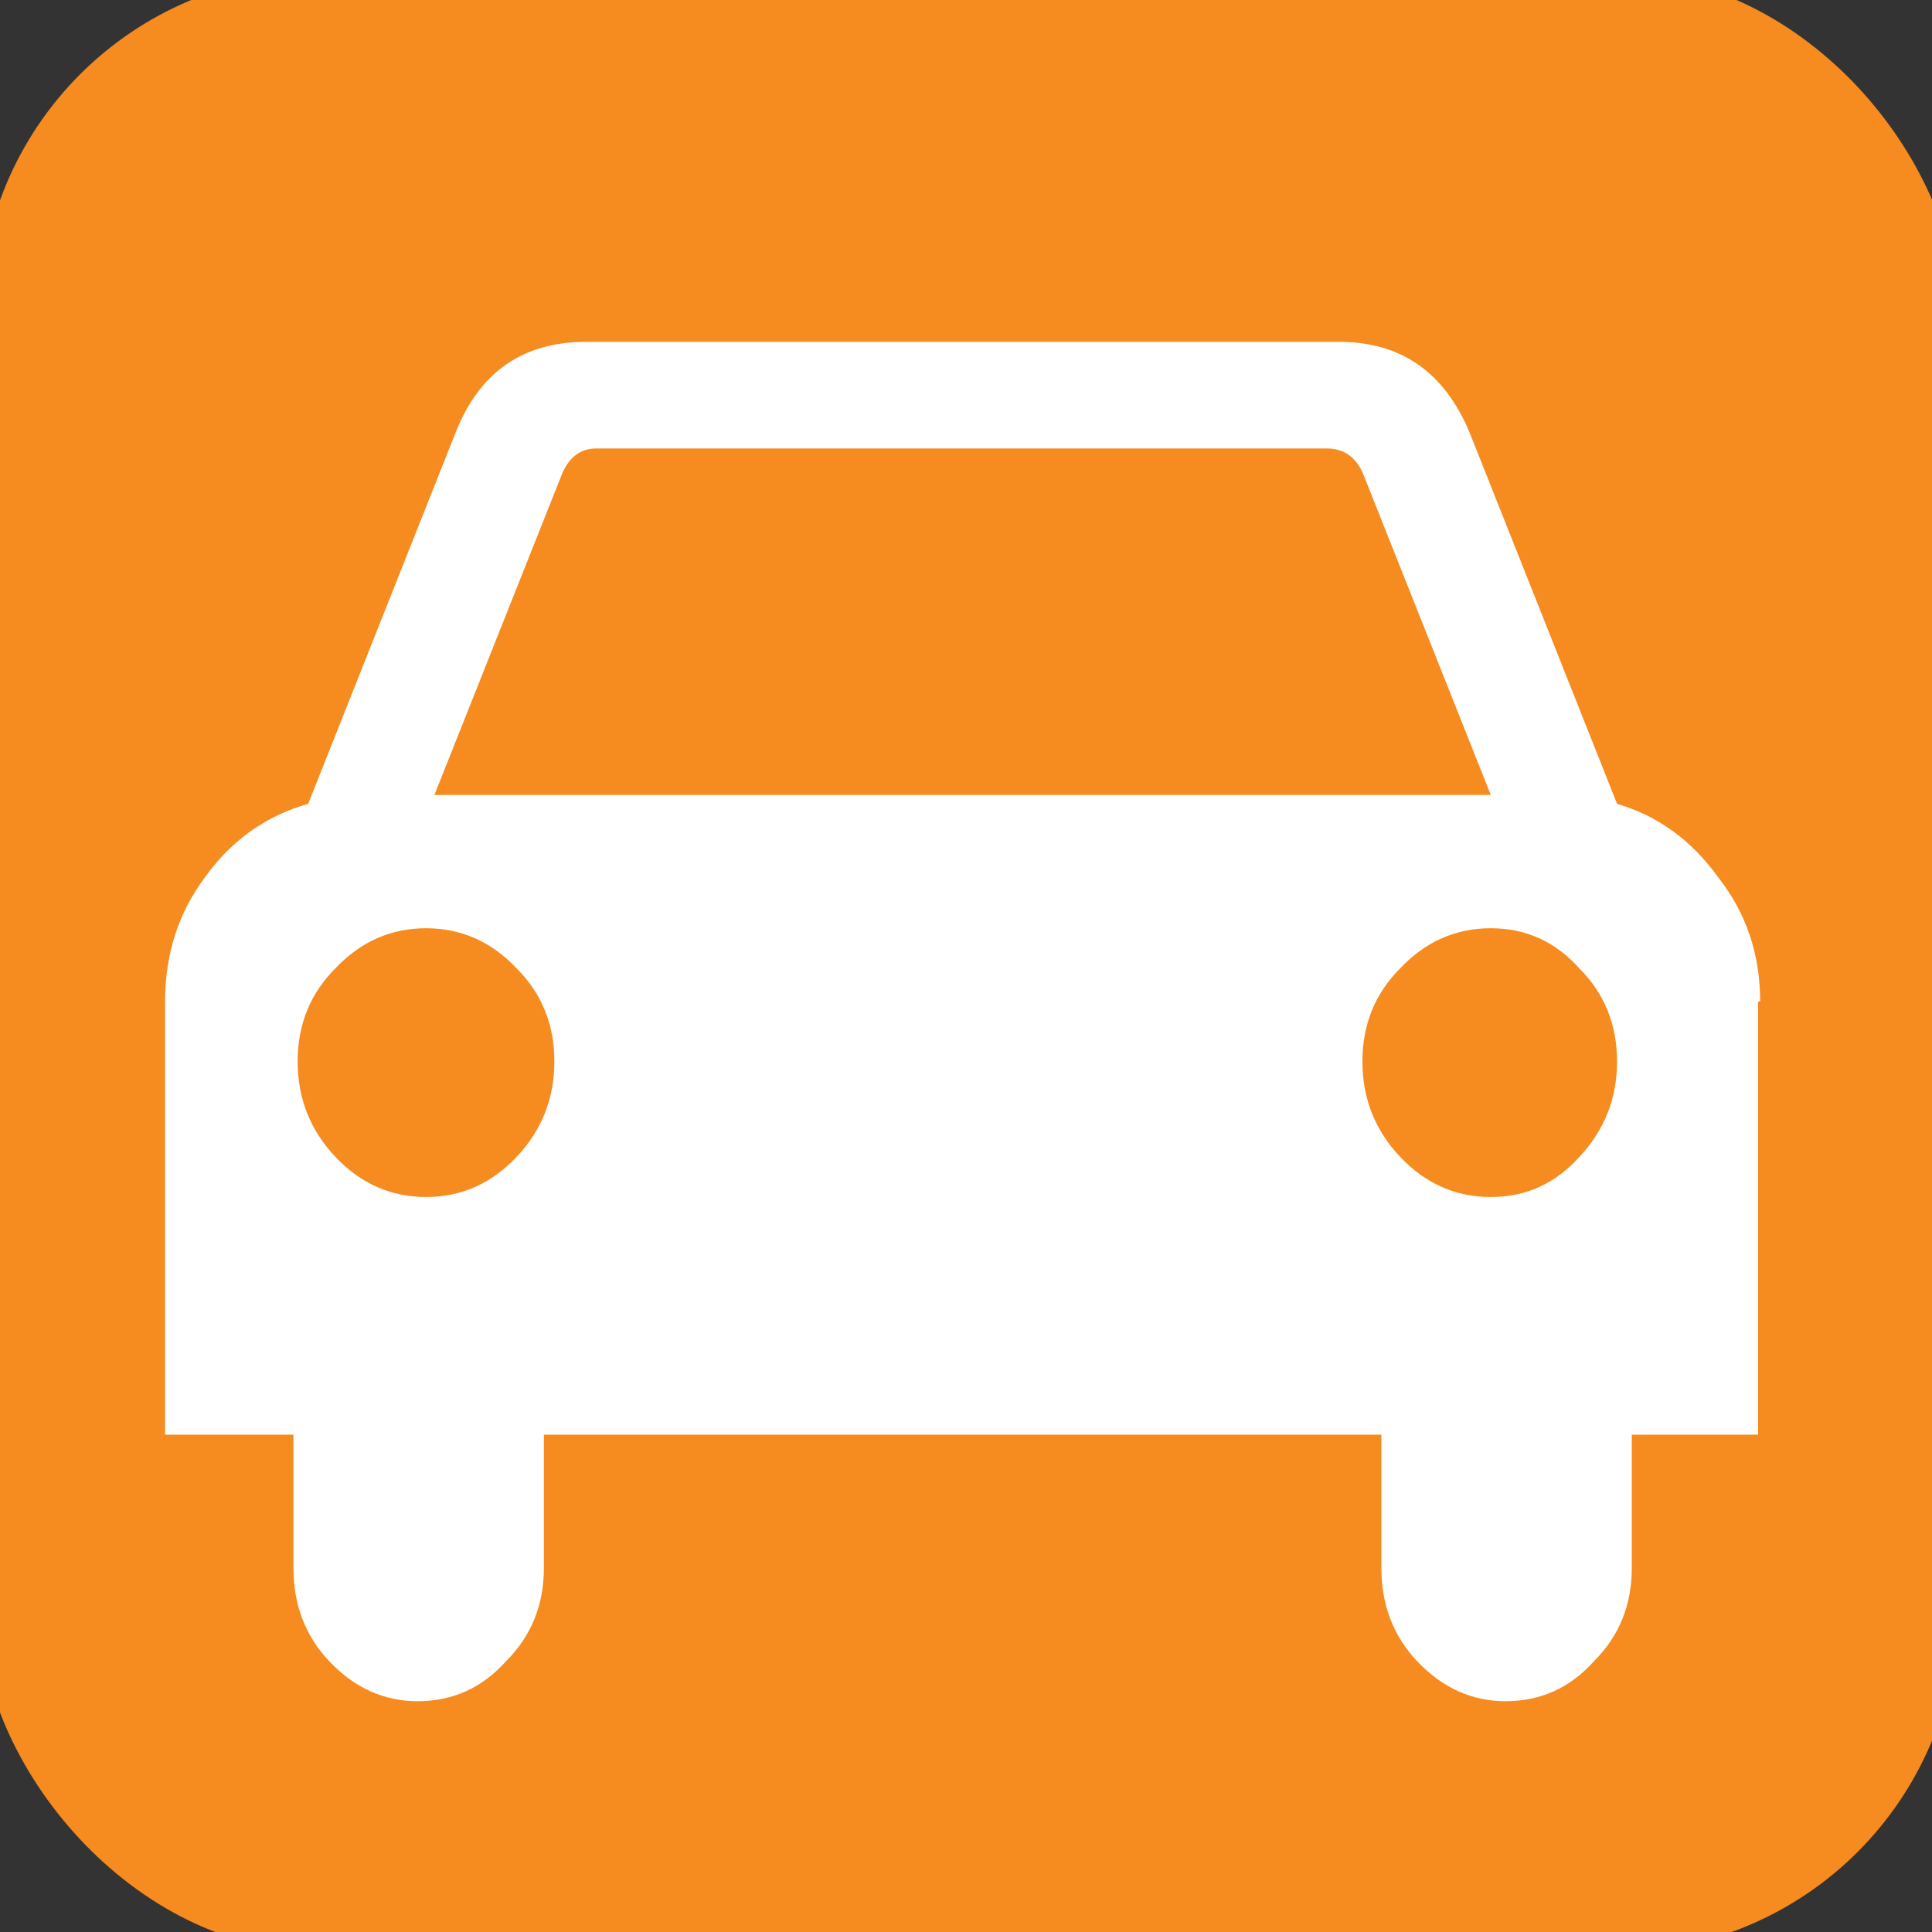 <?xml version="1.0" encoding="UTF-8" standalone="no"?>
<!-- Created with Inkscape (http://www.inkscape.org/) -->

<svg
   xmlns:dc="http://purl.org/dc/elements/1.1/"
   xmlns:cc="http://creativecommons.org/ns#"
   xmlns:rdf="http://www.w3.org/1999/02/22-rdf-syntax-ns#"
   xmlns:svg="http://www.w3.org/2000/svg"
   xmlns="http://www.w3.org/2000/svg"
   xmlns:xlink="http://www.w3.org/1999/xlink"
   xmlns:sodipodi="http://sodipodi.sourceforge.net/DTD/sodipodi-0.dtd"
   xmlns:inkscape="http://www.inkscape.org/namespaces/inkscape"
   width="48px"
   height="48px"
   id="svg2160"
   sodipodi:version="0.32"
   inkscape:version="0.48.4 r9939"
   sodipodi:docname="O-ETT-SELFDRIVE.svg"
   inkscape:output_extension="org.inkscape.output.svg.inkscape"
   inkscape:export-filename="/home/girts/wrk/app/ortis/ortis/web/images/ico/O-ETT-SELFDRIVE.png"
   inkscape:export-xdpi="65.625"
   inkscape:export-ydpi="65.625"
   sodipodi:modified="TRUE"
   version="1.1">
  <rect width="100%" height="100%" fill="#333333" stroke="none"/>
  <defs
     id="defs2162">
    <linearGradient
       id="linearGradient7998">
      <stop
         style="stop-color:#fffdff;stop-opacity:1;"
         offset="0"
         id="stop8000" />
      <stop
         style="stop-color:#ffffff;stop-opacity:0"
         offset="1"
         id="stop8002" />
    </linearGradient>
    <linearGradient
       x1="59.917"
       y1="30.272"
       x2="262.248"
       y2="88"
       id="linearGradient12871"
       xlink:href="#linearGradient7998"
       gradientUnits="userSpaceOnUse" />
    <inkscape:perspective
       sodipodi:type="inkscape:persp3d"
       inkscape:vp_x="0 : 24 : 1"
       inkscape:vp_y="0 : 1000 : 0"
       inkscape:vp_z="48 : 24 : 1"
       inkscape:persp3d-origin="24 : 16 : 1"
       id="perspective19" />
    <linearGradient
       inkscape:collect="always"
       xlink:href="#linearGradient7998"
       id="linearGradient4042"
       gradientUnits="userSpaceOnUse"
       x1="59.917"
       y1="30.272"
       x2="262.248"
       y2="88" />
    <linearGradient
       inkscape:collect="always"
       xlink:href="#linearGradient7998"
       id="linearGradient4053"
       gradientUnits="userSpaceOnUse"
       x1="59.917"
       y1="30.272"
       x2="262.248"
       y2="88"
       gradientTransform="matrix(0.216,0,0,0.186,3.903,3.303)" />
  </defs>
  <sodipodi:namedview
     id="base"
     pagecolor="#ffffff"
     bordercolor="#666666"
     borderopacity="1.0"
     inkscape:pageopacity="0.0"
     inkscape:pageshadow="2"
     inkscape:zoom="11.412914"
     inkscape:cx="7.1173592"
     inkscape:cy="20.946105"
     inkscape:current-layer="layer1"
     showgrid="true"
     inkscape:grid-bbox="true"
     inkscape:document-units="px"
     inkscape:window-width="1213"
     inkscape:window-height="950"
     inkscape:window-x="1021"
     inkscape:window-y="396"
     showguides="true"
     inkscape:guide-bbox="true"
     inkscape:window-maximized="0" />
  <g
     id="layer1"
     inkscape:label="Layer 1"
     inkscape:groupmode="layer">
    <rect
       style="fill:#f68b1f;fill-opacity:1;stroke:#f68b1f;stroke-opacity:1"
       id="rect2168"
       width="48.143"
       height="48.143"
       x="0"
       y="-0.143"
       inkscape:export-xdpi="64.098839"
       inkscape:export-ydpi="64.098839"
       inkscape:export-filename="/home/girts/wrk/app/ortis/ortis/web/images/ico/O-ETT-DRIVING.png"
       rx="8"
       ry="8" />
    <path
       style="font-size:57.057px;font-style:normal;font-variant:normal;font-weight:normal;font-stretch:normal;fill:#ffffff;fill-opacity:1;stroke:none;font-family:NPSPICT3;-inkscape-font-specification:NPSPICT3"
       d="m 10.584,23.062 c 0.871,1.7e-5 1.621,0.331 2.248,0.993 0.627,0.625 0.941,1.398 0.941,2.318 -1.5e-5,0.92 -0.314,1.711 -0.941,2.373 -0.627,0.662 -1.377,0.993 -2.248,0.993 -0.871,10e-6 -1.621,-0.331 -2.248,-0.993 C 7.709,28.084 7.395,27.293 7.395,26.373 7.395,25.453 7.709,24.68 8.336,24.055 8.964,23.393 9.713,23.062 10.584,23.062 M 13.93,11.859 c 0.174,-0.478 0.471,-0.717 0.889,-0.717 l 18.141,0 c 0.453,2.8e-5 0.767,0.239 0.941,0.717 l 3.137,7.891 -26.245,0 3.137,-7.891 m 26.245,14.514 c -4.2e-5,0.92 -0.314,1.711 -0.941,2.373 -0.593,0.662 -1.324,0.993 -2.196,0.993 -0.871,10e-6 -1.621,-0.331 -2.248,-0.993 -0.627,-0.662 -0.941,-1.453 -0.941,-2.373 -3.5e-5,-0.92 0.314,-1.692 0.941,-2.318 0.627,-0.662 1.377,-0.993 2.248,-0.993 0.871,1.7e-5 1.603,0.331 2.196,0.993 0.627,0.625 0.941,1.398 0.941,2.318 M 7.291,38.955 c -8.9e-6,0.92 0.296,1.692 0.889,2.318 0.627,0.662 1.359,0.993 2.196,0.993 0.871,-10e-7 1.603,-0.331 2.196,-0.993 0.627,-0.625 0.941,-1.398 0.941,-2.318 l 0,-3.311 20.807,0 0,3.311 c -3.5e-5,0.92 0.296,1.692 0.889,2.318 0.627,0.662 1.359,0.993 2.196,0.993 0.871,-10e-7 1.603,-0.331 2.196,-0.993 0.627,-0.625 0.941,-1.398 0.941,-2.318 l 0,-3.311 3.137,0 0,-10.761 0.052,0 c -5.1e-5,-1.177 -0.349,-2.207 -1.046,-3.09 -0.662,-0.92 -1.499,-1.527 -2.509,-1.821 l -3.66,-9.216 C 35.888,9.247 34.807,8.493 33.274,8.493 l -18.716,0 C 12.989,8.493 11.909,9.247 11.316,10.756 L 7.657,19.971 C 6.611,20.266 5.757,20.873 5.095,21.792 4.433,22.675 4.101,23.706 4.101,24.883 l 0,0 0,10.761 3.189,0 0,3.311"
       id="text2461"
       inkscape:connector-curvature="0" />
  </g>
</svg>
